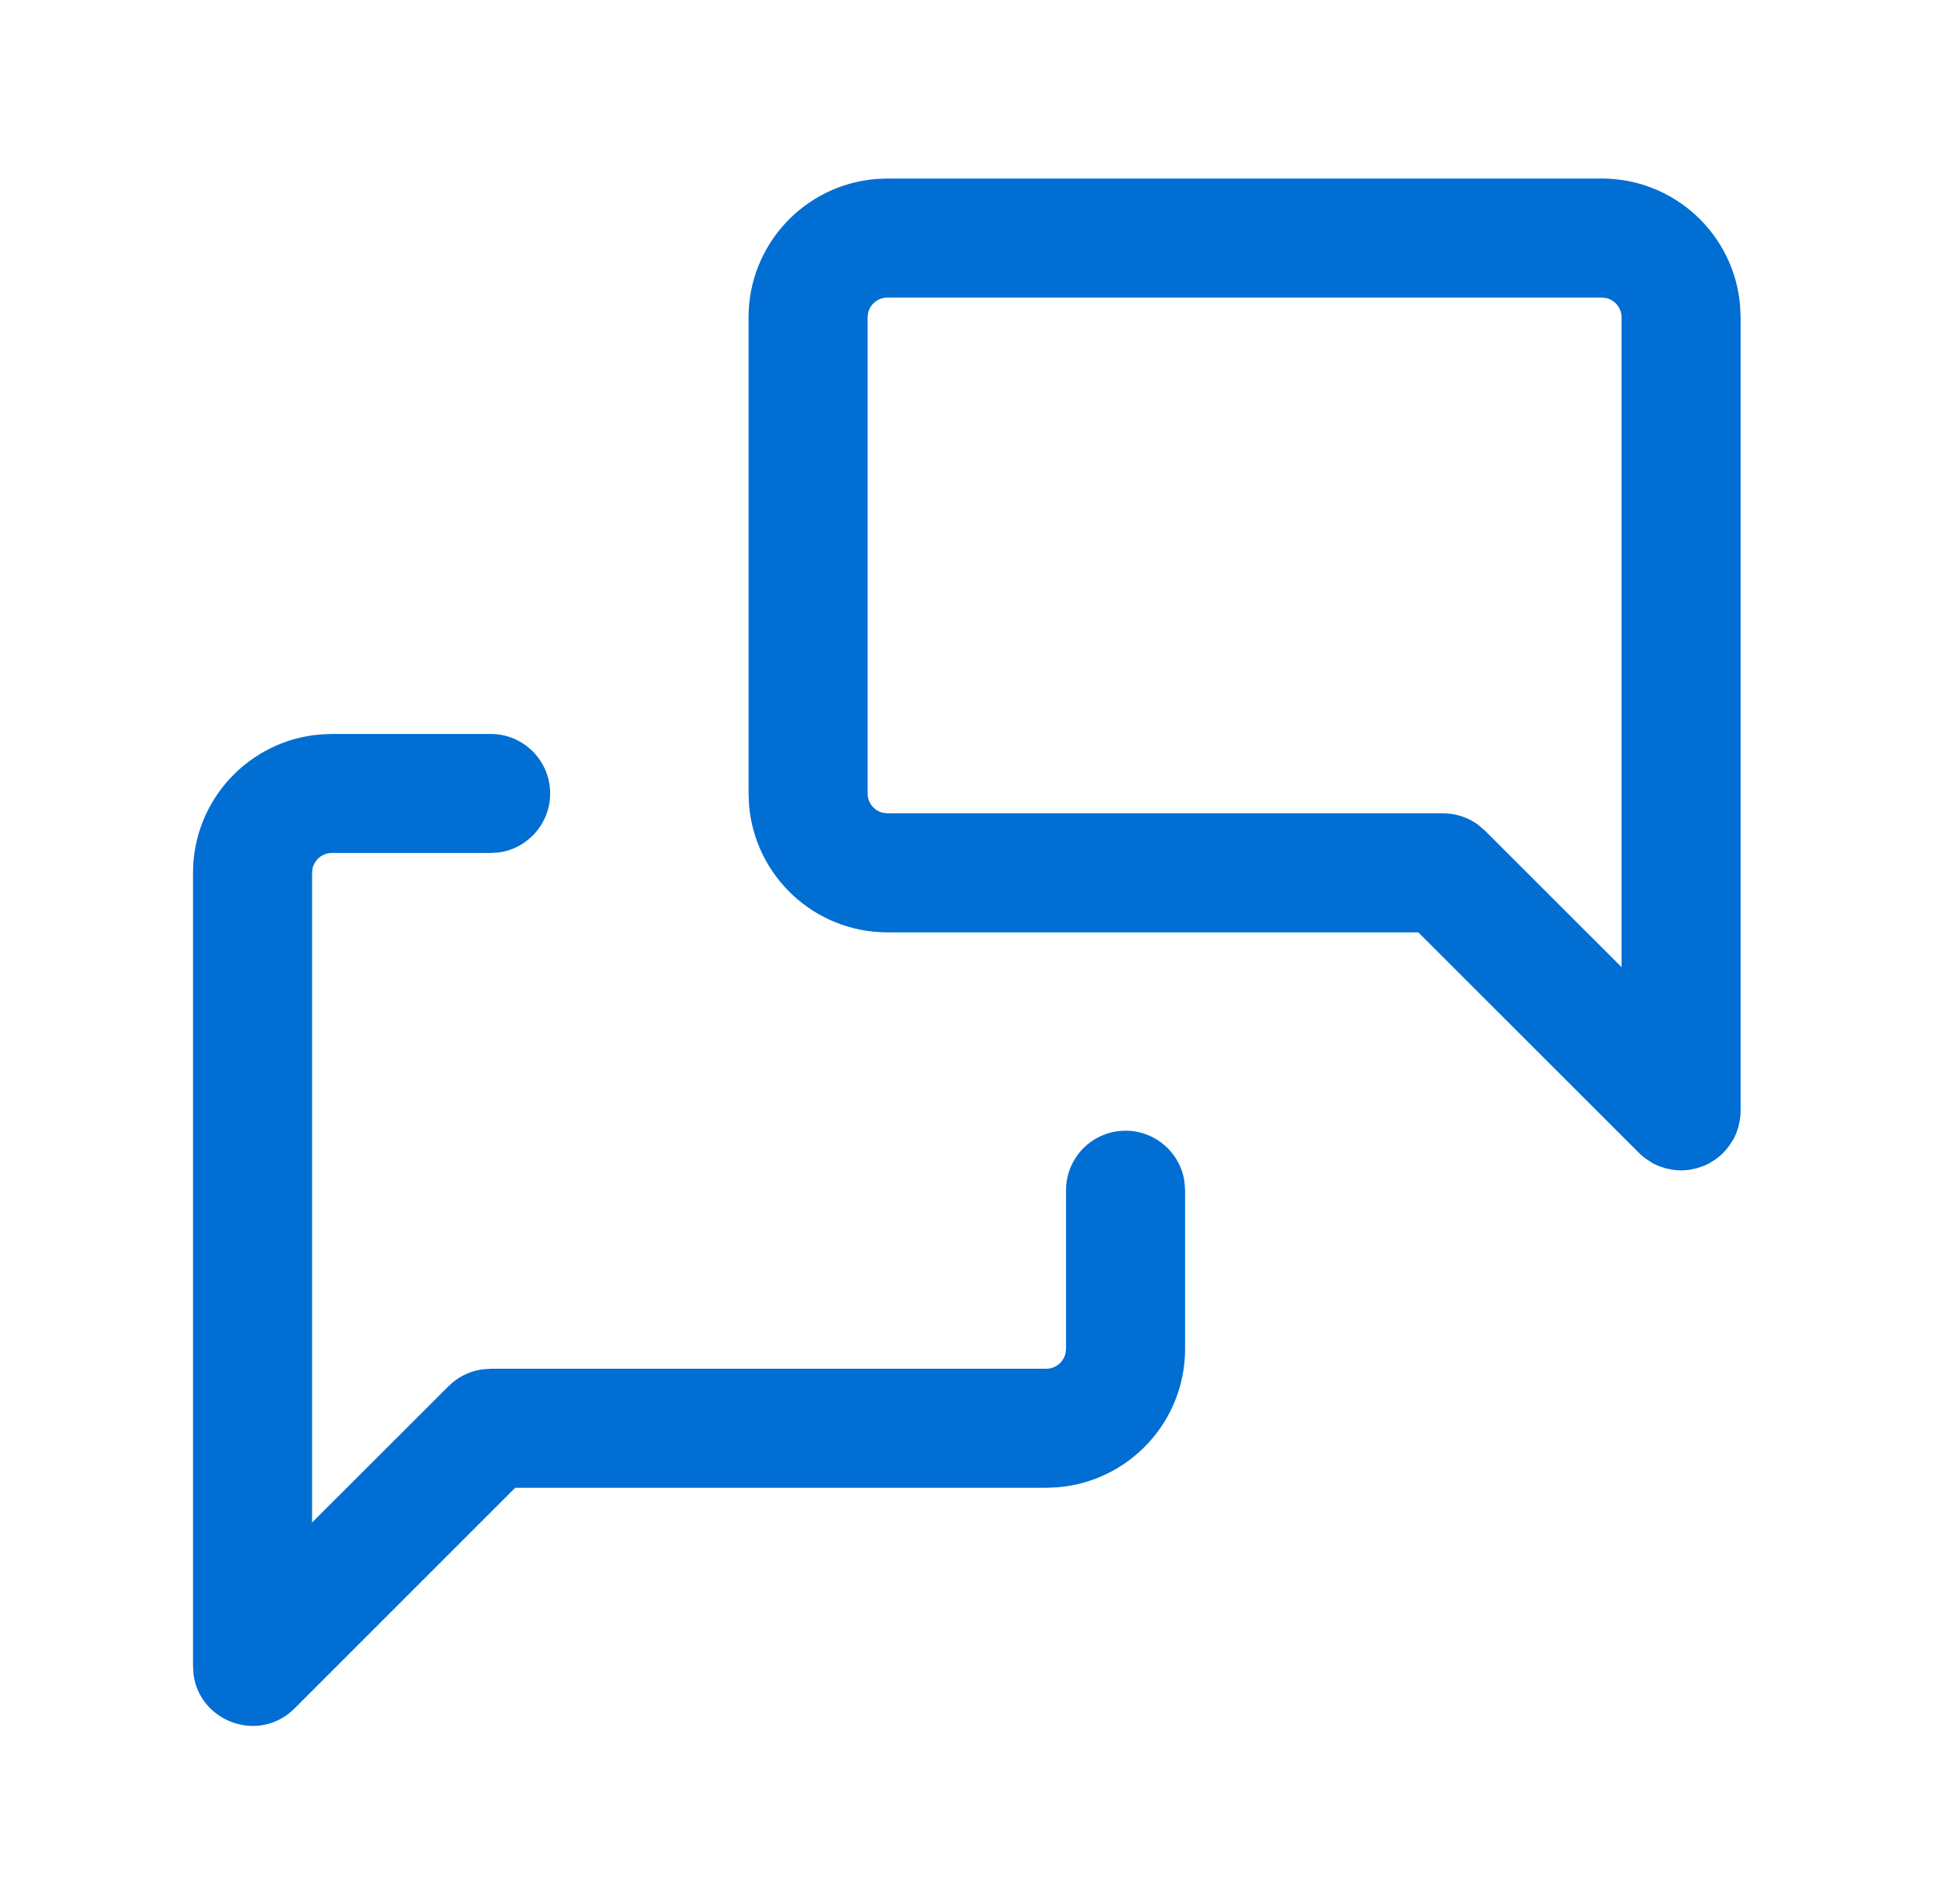 <?xml version="1.0" encoding="UTF-8"?>
<svg xmlns="http://www.w3.org/2000/svg" width="45" height="44" viewBox="0 0 45 44" fill="none">
  <path fill-rule="evenodd" clip-rule="evenodd" d="M37.001 4.125C38.684 4.125 40.065 5.421 40.198 7.07L40.209 7.333V25.667L40.206 25.763L40.196 25.853L40.16 26.032L40.101 26.202L40.046 26.317L39.93 26.494C39.877 26.564 39.822 26.625 39.764 26.679L39.652 26.772L39.484 26.879L39.369 26.934L39.2 26.992L39.021 27.029L38.93 27.038L38.834 27.042L38.738 27.038L38.647 27.029L38.468 26.992L38.299 26.934L38.184 26.879L38.005 26.763C37.947 26.719 37.903 26.68 37.862 26.639L32.764 21.542H20.501C18.817 21.542 17.437 20.245 17.303 18.596L17.292 18.333V7.333C17.292 5.65 18.589 4.269 20.238 4.136L20.501 4.125H37.001ZM37.001 6.875H20.501C20.284 6.875 20.102 7.026 20.054 7.228L20.042 7.333V18.333C20.042 18.55 20.193 18.732 20.396 18.78L20.501 18.792H33.334C33.626 18.792 33.908 18.884 34.141 19.053L34.306 19.194L37.459 22.346V7.333C37.459 7.116 37.308 6.935 37.106 6.887L37.001 6.875ZM12.709 18.333C12.709 17.574 12.093 16.958 11.334 16.958H7.667L7.404 16.969C5.755 17.103 4.459 18.483 4.459 20.167V38.5L4.471 38.688C4.613 39.785 5.986 40.293 6.806 39.472L11.902 34.375H24.167L24.43 34.364C26.079 34.23 27.376 32.85 27.376 31.167V27.5L27.363 27.313C27.272 26.642 26.697 26.125 26.001 26.125C25.241 26.125 24.626 26.741 24.626 27.5V31.167L24.613 31.272C24.566 31.474 24.384 31.625 24.167 31.625H11.334L11.118 31.642C10.833 31.688 10.568 31.821 10.362 32.028L7.209 35.178V20.167L7.221 20.062C7.269 19.859 7.45 19.708 7.667 19.708H11.334L11.521 19.696C12.192 19.605 12.709 19.029 12.709 18.333Z" fill="#006ED2"></path>
</svg>
